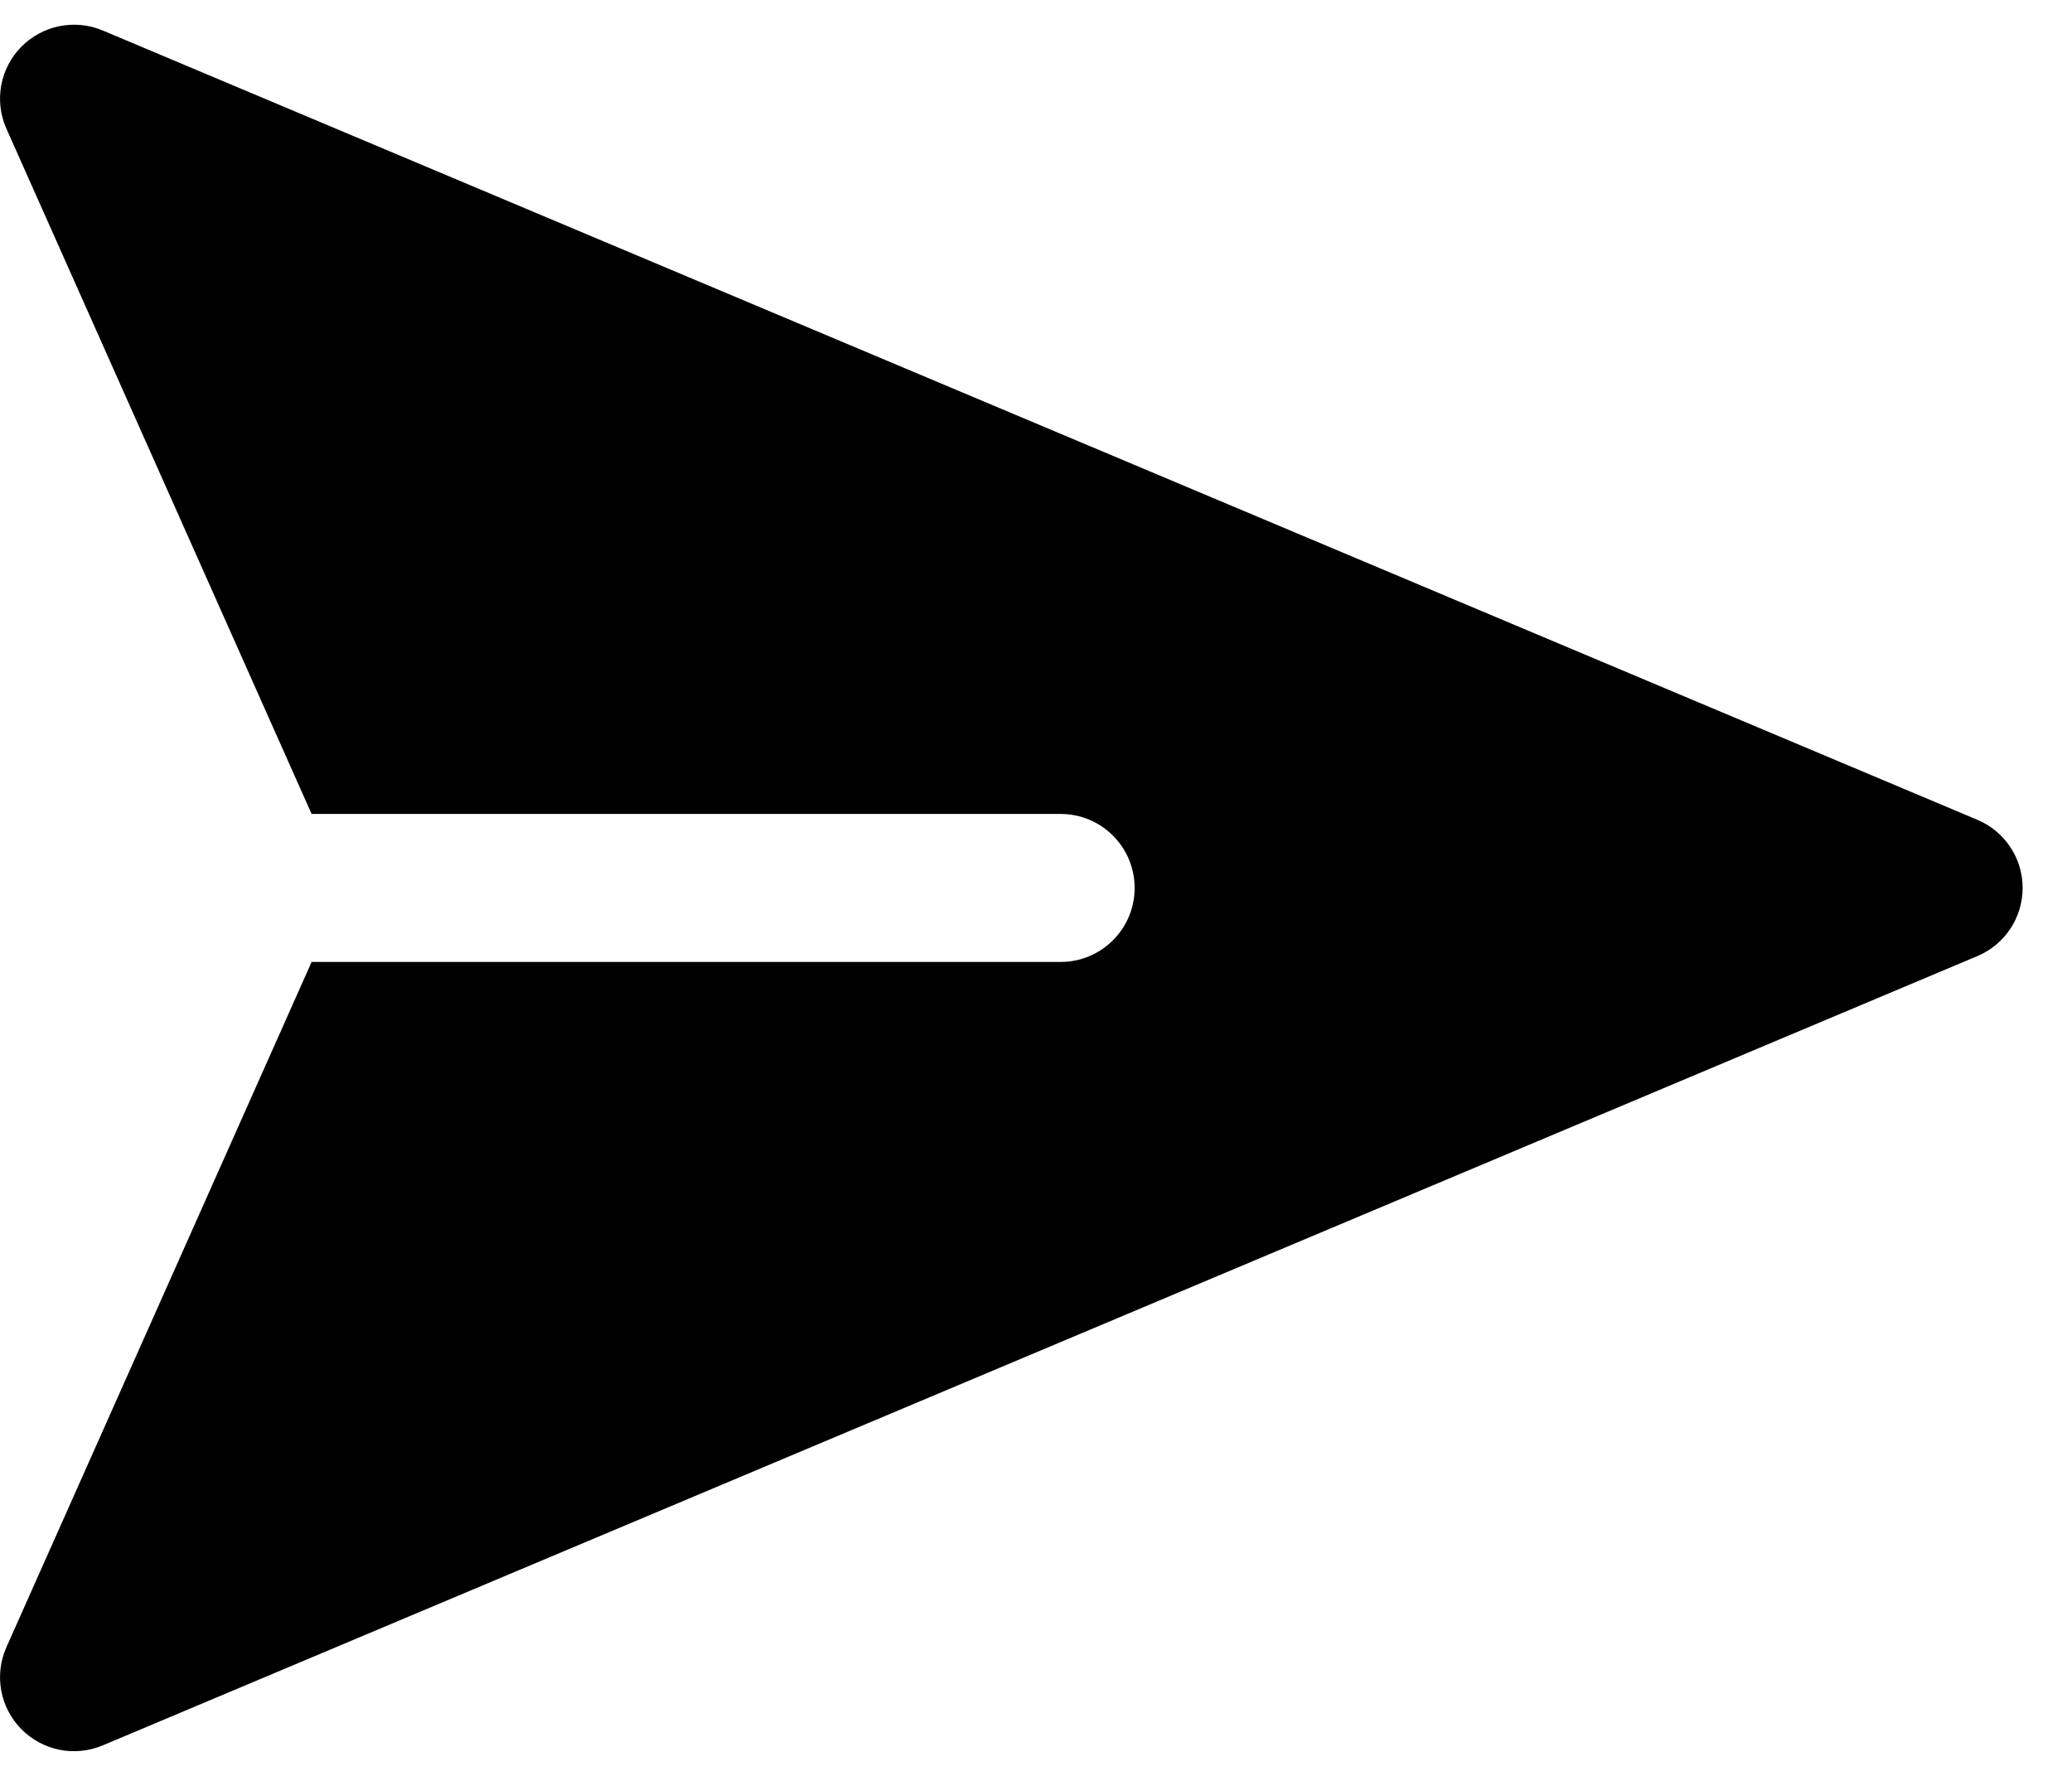 <svg width="28" height="24" viewBox="0 0 28 24" fill="none" xmlns="http://www.w3.org/2000/svg">
<path fill-rule="evenodd" clip-rule="evenodd" d="M1.388 0.412C1.203 0.334 0.999 0.314 0.803 0.354C0.607 0.393 0.427 0.491 0.286 0.634C0.146 0.777 0.052 0.959 0.016 1.156C-0.019 1.354 0.005 1.557 0.087 1.74L4.211 11H14.333C14.599 11 14.853 11.105 15.04 11.293C15.228 11.481 15.333 11.735 15.333 12C15.333 12.265 15.228 12.52 15.04 12.707C14.853 12.895 14.599 13 14.333 13H4.211L0.087 22.26C0.005 22.443 -0.019 22.647 0.016 22.844C0.052 23.041 0.146 23.223 0.286 23.366C0.427 23.509 0.607 23.607 0.803 23.647C0.999 23.686 1.203 23.666 1.388 23.588L26.721 12.921C26.902 12.845 27.057 12.717 27.166 12.553C27.275 12.389 27.333 12.197 27.333 12C27.333 11.803 27.275 11.611 27.166 11.447C27.057 11.283 26.902 11.155 26.721 11.079L1.388 0.412Z" fill="black"/>
</svg>

